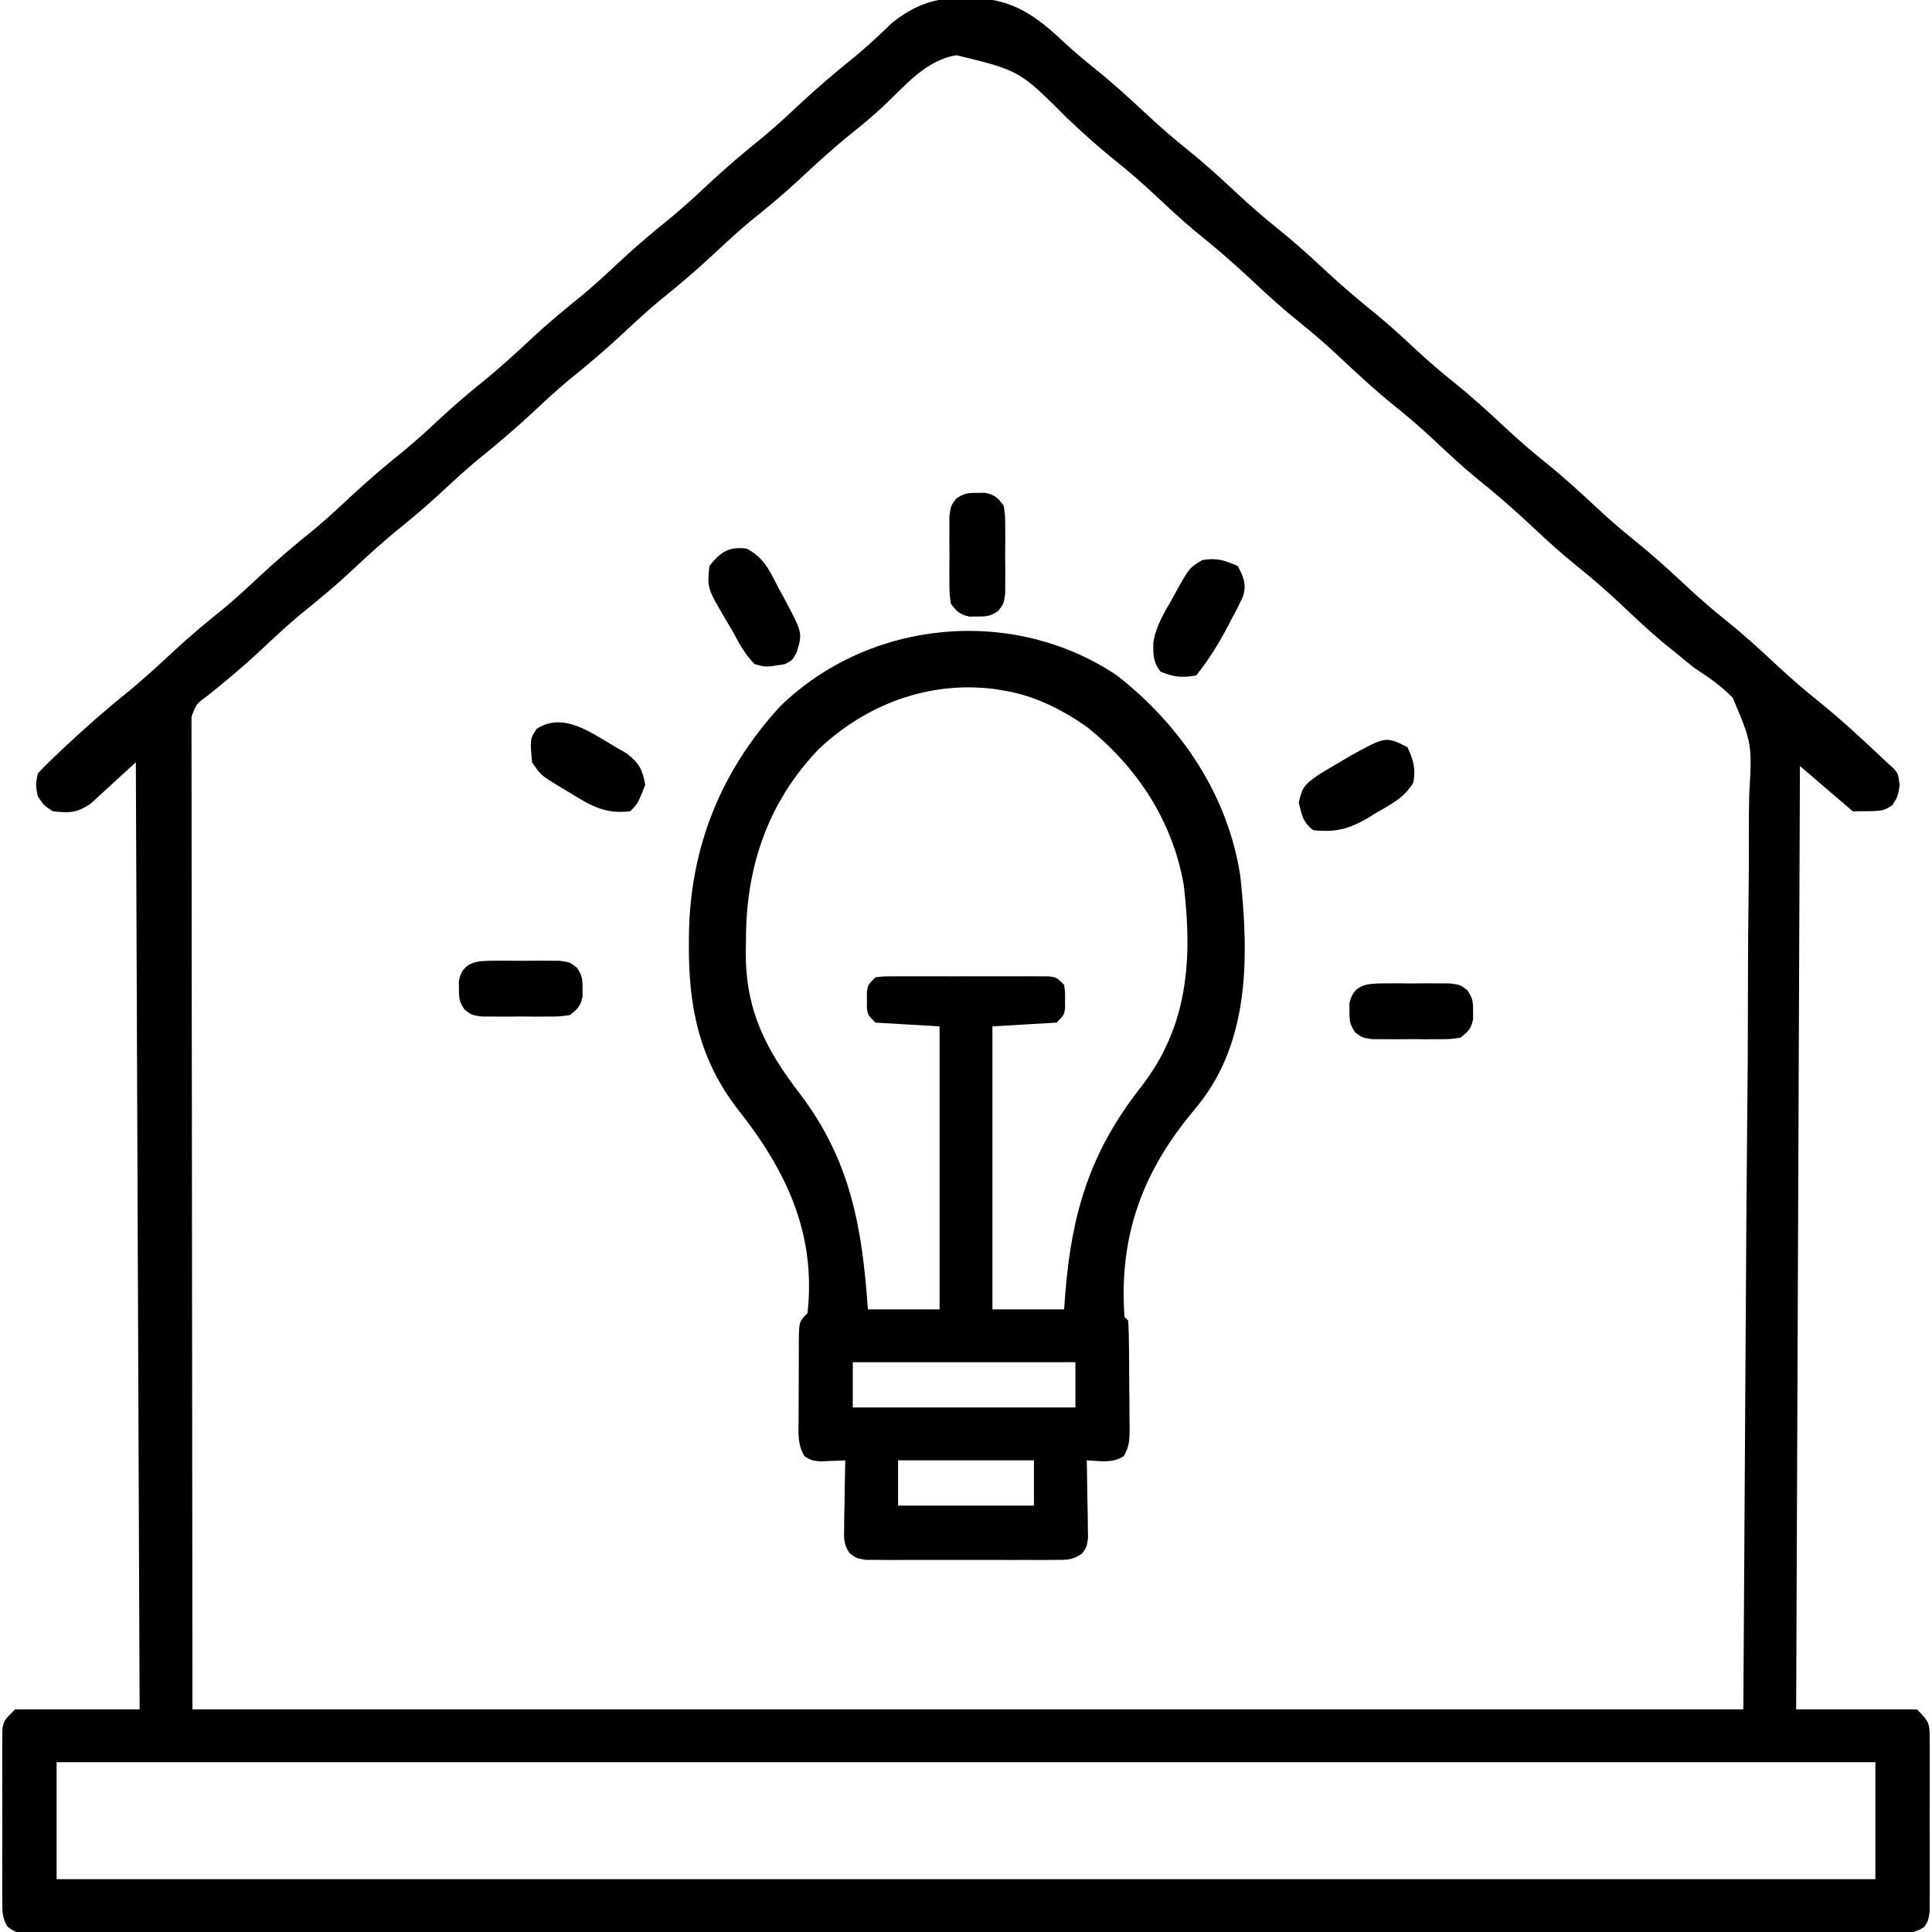 <svg xmlns="http://www.w3.org/2000/svg" width="512" height="512"><path d="M0 0 C1.186 0.018 1.186 0.018 2.396 0.035 C12.967 0.434 19.05 5.073 26.57 12.184 C29.107 14.546 31.73 16.713 34.438 18.875 C39.252 22.766 43.774 26.893 48.288 31.12 C51.636 34.238 55.055 37.198 58.625 40.062 C63.386 43.882 67.838 47.952 72.289 52.121 C75.636 55.238 79.055 58.198 82.625 61.062 C86.792 64.406 90.729 67.914 94.625 71.562 C99.386 76.021 104.29 80.2 109.379 84.285 C112.922 87.223 116.279 90.345 119.647 93.479 C122.858 96.45 126.151 99.262 129.562 102 C134.341 105.844 138.817 109.932 143.289 114.121 C146.636 117.238 150.055 120.198 153.625 123.062 C158.386 126.882 162.838 130.952 167.289 135.121 C170.636 138.238 174.055 141.198 177.625 144.062 C182.386 147.882 186.838 151.952 191.289 156.121 C194.636 159.238 198.055 162.198 201.625 165.062 C206.386 168.882 210.838 172.952 215.289 177.121 C218.636 180.238 222.055 183.198 225.625 186.062 C232.083 191.248 238.112 196.874 244.125 202.562 C244.735 203.113 245.344 203.663 245.973 204.23 C247.125 205.562 247.125 205.562 247.562 208.5 C247.125 211.562 247.125 211.562 245.625 213.938 C243.125 215.562 243.125 215.562 235.125 215.562 C230.505 211.602 225.885 207.643 221.125 203.562 C220.795 286.062 220.465 368.562 220.125 453.562 C230.685 453.562 241.245 453.562 252.125 453.562 C255.49 456.928 255.502 457.262 255.513 461.721 C255.523 462.772 255.532 463.823 255.542 464.906 C255.533 466.608 255.533 466.608 255.523 468.344 C255.526 469.509 255.529 470.674 255.532 471.874 C255.534 474.339 255.529 476.803 255.516 479.268 C255.5 483.048 255.516 486.826 255.535 490.605 C255.533 492.997 255.529 495.389 255.523 497.781 C255.53 498.916 255.536 500.05 255.542 501.219 C255.532 502.27 255.523 503.321 255.513 504.404 C255.511 505.33 255.508 506.256 255.506 507.21 C255.125 509.562 255.125 509.562 254.116 511.186 C250.964 513.366 247.592 512.973 243.893 512.94 C242.613 512.947 242.613 512.947 241.307 512.953 C238.421 512.964 235.536 512.954 232.651 512.943 C230.571 512.947 228.492 512.952 226.413 512.958 C220.679 512.97 214.945 512.964 209.211 512.955 C203.035 512.948 196.859 512.958 190.683 512.967 C179.277 512.979 167.871 512.978 156.465 512.97 C145.929 512.962 135.393 512.96 124.857 512.964 C124.159 512.964 123.461 512.964 122.742 512.965 C119.909 512.966 117.075 512.967 114.242 512.968 C87.645 512.977 61.049 512.968 34.452 512.952 C10.808 512.938 -12.837 512.939 -36.481 512.954 C-63.028 512.97 -89.575 512.976 -116.122 512.967 C-118.951 512.966 -121.779 512.965 -124.607 512.964 C-125.304 512.964 -126 512.963 -126.718 512.963 C-137.249 512.96 -147.78 512.964 -158.311 512.971 C-170.281 512.98 -182.252 512.978 -194.223 512.962 C-200.335 512.954 -206.448 512.951 -212.561 512.96 C-218.149 512.969 -223.737 512.965 -229.325 512.949 C-231.354 512.945 -233.383 512.947 -235.412 512.954 C-238.156 512.963 -240.899 512.954 -243.643 512.94 C-244.843 512.951 -244.843 512.951 -246.067 512.961 C-251.377 512.907 -251.377 512.907 -253.866 511.186 C-255.304 508.873 -255.256 507.118 -255.263 504.404 C-255.273 503.353 -255.282 502.302 -255.292 501.219 C-255.286 500.084 -255.28 498.95 -255.273 497.781 C-255.276 496.616 -255.279 495.451 -255.282 494.251 C-255.284 491.786 -255.279 489.322 -255.266 486.857 C-255.25 483.077 -255.266 479.299 -255.285 475.52 C-255.283 473.128 -255.279 470.736 -255.273 468.344 C-255.28 467.209 -255.286 466.075 -255.292 464.906 C-255.282 463.855 -255.273 462.804 -255.263 461.721 C-255.261 460.795 -255.258 459.869 -255.256 458.915 C-254.875 456.562 -254.875 456.562 -251.875 453.562 C-240.985 453.562 -230.095 453.562 -218.875 453.562 C-219.205 370.733 -219.535 287.902 -219.875 202.562 C-225.815 208.007 -225.815 208.007 -231.875 213.562 C-235.596 216.043 -237.473 216.026 -241.875 215.562 C-244.312 213.938 -244.312 213.938 -245.875 211.562 C-246.438 208.625 -246.438 208.625 -245.875 205.562 C-244.275 203.831 -242.596 202.173 -240.875 200.562 C-239.975 199.712 -239.075 198.861 -238.148 197.984 C-233.345 193.556 -228.533 189.22 -223.438 185.125 C-218.659 181.281 -214.183 177.193 -209.711 173.004 C-205.522 169.103 -201.153 165.489 -196.688 161.906 C-193.477 159.23 -190.425 156.419 -187.375 153.562 C-182.636 149.124 -177.754 144.971 -172.688 140.906 C-169.477 138.23 -166.425 135.419 -163.375 132.562 C-158.614 128.104 -153.71 123.925 -148.621 119.84 C-145.612 117.344 -142.736 114.725 -139.875 112.062 C-136.166 108.611 -132.39 105.297 -128.438 102.125 C-123.659 98.281 -119.183 94.193 -114.711 90.004 C-110.522 86.103 -106.153 82.489 -101.688 78.906 C-98.477 76.23 -95.425 73.419 -92.375 70.562 C-87.636 66.124 -82.754 61.971 -77.688 57.906 C-74.477 55.23 -71.425 52.419 -68.375 49.562 C-63.636 45.124 -58.754 40.971 -53.688 36.906 C-50.476 34.23 -47.425 31.419 -44.375 28.562 C-39.575 24.068 -34.639 19.835 -29.5 15.727 C-26.002 12.843 -22.724 9.747 -19.457 6.605 C-13.31 1.741 -7.815 -0.155 0 0 Z M-21.805 28.738 C-24.542 31.29 -27.39 33.661 -30.312 36 C-35.091 39.844 -39.567 43.932 -44.039 48.121 C-48.228 52.022 -52.597 55.636 -57.062 59.219 C-60.273 61.895 -63.325 64.706 -66.375 67.562 C-71.114 72.001 -75.996 76.154 -81.062 80.219 C-84.273 82.895 -87.325 85.706 -90.375 88.562 C-95.114 93.001 -99.996 97.154 -105.062 101.219 C-108.273 103.895 -111.325 106.706 -114.375 109.562 C-119.136 114.021 -124.04 118.2 -129.129 122.285 C-132.138 124.781 -135.014 127.4 -137.875 130.062 C-141.584 133.514 -145.36 136.828 -149.312 140 C-154.091 143.844 -158.567 147.932 -163.039 152.121 C-167.228 156.022 -171.597 159.636 -176.062 163.219 C-179.847 166.373 -183.421 169.731 -187.015 173.099 C-191.432 177.214 -196.013 181.049 -200.73 184.82 C-203.851 187.102 -203.851 187.102 -205.123 190.51 C-205.123 191.314 -205.122 192.119 -205.121 192.947 C-205.125 193.875 -205.129 194.802 -205.133 195.757 C-205.127 196.782 -205.122 197.807 -205.116 198.863 C-205.117 199.945 -205.119 201.026 -205.121 202.14 C-205.124 205.799 -205.113 209.457 -205.102 213.116 C-205.101 215.769 -205.102 218.423 -205.103 221.076 C-205.104 227.481 -205.095 233.886 -205.082 240.291 C-205.067 247.696 -205.066 255.101 -205.064 262.507 C-205.054 282.067 -205.026 301.627 -205 321.188 C-204.959 364.871 -204.917 408.555 -204.875 453.562 C-69.245 453.562 66.385 453.562 206.125 453.562 C206.393 410.25 206.661 366.938 206.938 322.312 C207.056 308.639 207.174 294.966 207.296 280.878 C207.34 268.616 207.34 268.616 207.366 256.353 C207.378 250.893 207.425 245.435 207.497 239.975 C207.58 233.672 207.618 227.371 207.6 221.068 C207.592 217.845 207.611 214.627 207.675 211.404 C208.461 197.672 208.461 197.672 203.323 185.477 C200.224 182.323 196.826 179.966 193.125 177.562 C191.298 176.102 189.482 174.626 187.688 173.125 C186.802 172.415 185.916 171.704 185.004 170.973 C180.961 167.588 177.154 163.973 173.317 160.36 C169.854 157.117 166.332 154.028 162.625 151.062 C158.268 147.577 154.184 143.885 150.125 140.062 C145.212 135.436 140.174 131.09 134.902 126.871 C131.117 123.724 127.55 120.366 123.958 117.001 C120.633 113.905 117.238 110.966 113.688 108.125 C108.666 104.097 103.999 99.769 99.317 95.36 C95.854 92.117 92.332 89.028 88.625 86.062 C84.268 82.577 80.184 78.885 76.125 75.062 C71.212 70.436 66.174 66.09 60.902 61.871 C57.117 58.724 53.55 55.366 49.958 52.001 C46.633 48.905 43.238 45.966 39.688 43.125 C35.289 39.598 31.164 35.862 27.062 32 C14.38 19.288 14.38 19.288 -2.34 15.203 C-10.396 16.345 -16.128 23.408 -21.805 28.738 Z M-240.875 467.562 C-240.875 477.793 -240.875 488.022 -240.875 498.562 C-81.815 498.562 77.245 498.562 241.125 498.562 C241.125 488.332 241.125 478.103 241.125 467.562 C82.065 467.562 -76.995 467.562 -240.875 467.562 Z " fill="#000000" transform="translate(255.875,-0.562)"></path><path d="M0 0 C16.951 13.243 29.459 31.675 32.703 53.223 C34.919 73.926 35.286 96.542 21.767 113.552 C20.847 114.69 19.927 115.827 19.006 116.964 C6.223 132.778 0.544 149.553 2 170 C2.33 170.33 2.66 170.66 3 171 C3.126 173.486 3.189 175.942 3.203 178.43 C3.209 179.176 3.215 179.922 3.22 180.691 C3.23 182.273 3.236 183.855 3.24 185.437 C3.25 187.858 3.281 190.278 3.312 192.699 C3.319 194.234 3.324 195.77 3.328 197.305 C3.34 198.03 3.353 198.755 3.366 199.502 C3.353 202.396 3.324 204.493 1.741 206.969 C-1.413 208.837 -4.413 208.176 -8 208 C-7.984 208.681 -7.969 209.362 -7.952 210.064 C-7.89 213.147 -7.851 216.229 -7.812 219.312 C-7.787 220.384 -7.762 221.456 -7.736 222.561 C-7.727 223.589 -7.717 224.617 -7.707 225.676 C-7.691 226.624 -7.676 227.572 -7.659 228.548 C-8 231 -8 231 -9.17 232.629 C-11.711 234.532 -13.46 234.381 -16.617 234.388 C-17.768 234.398 -18.92 234.407 -20.106 234.417 C-21.972 234.408 -21.972 234.408 -23.875 234.398 C-25.151 234.401 -26.427 234.404 -27.742 234.407 C-30.442 234.409 -33.142 234.405 -35.842 234.391 C-39.302 234.374 -42.762 234.384 -46.222 234.402 C-49.523 234.415 -52.824 234.406 -56.125 234.398 C-57.369 234.405 -58.613 234.411 -59.894 234.417 C-61.045 234.407 -62.197 234.398 -63.383 234.388 C-64.397 234.386 -65.412 234.383 -66.458 234.381 C-69 234 -69 234 -70.83 232.629 C-72.514 230.284 -72.34 228.538 -72.293 225.676 C-72.278 224.134 -72.278 224.134 -72.264 222.561 C-72.239 221.489 -72.213 220.417 -72.188 219.312 C-72.167 217.687 -72.167 217.687 -72.146 216.029 C-72.111 213.352 -72.062 210.676 -72 208 C-72.615 208.035 -73.23 208.07 -73.863 208.105 C-74.672 208.133 -75.48 208.16 -76.312 208.188 C-77.113 208.222 -77.914 208.257 -78.738 208.293 C-81 208 -81 208 -82.77 206.967 C-84.672 203.925 -84.408 200.817 -84.363 197.34 C-84.364 196.594 -84.364 195.848 -84.365 195.08 C-84.362 193.506 -84.353 191.931 -84.336 190.357 C-84.313 187.943 -84.316 185.53 -84.322 183.115 C-84.317 181.586 -84.31 180.057 -84.301 178.527 C-84.302 177.803 -84.303 177.079 -84.304 176.333 C-84.231 171.231 -84.231 171.231 -82 169 C-79.668 147.831 -87.685 131.169 -100.358 115.117 C-110.66 101.936 -113.572 87.78 -113.438 71.25 C-113.432 70.26 -113.432 70.26 -113.426 69.25 C-113.24 45.926 -105.125 25.481 -89.254 8.195 C-65.55 -14.892 -27.533 -18.481 0 0 Z M-79.188 19.688 C-92.704 33.882 -98.371 51.092 -98.312 70.375 C-98.329 71.435 -98.345 72.494 -98.361 73.586 C-98.371 88.787 -93.08 99.055 -84.062 110.812 C-70.582 128.488 -67.502 146.319 -66 168 C-59.73 168 -53.46 168 -47 168 C-47 143.25 -47 118.5 -47 93 C-52.61 92.67 -58.22 92.34 -64 92 C-66 90 -66 90 -66.266 88.125 C-66.26 87.424 -66.255 86.722 -66.25 86 C-66.255 85.299 -66.26 84.597 -66.266 83.875 C-66 82 -66 82 -64 80 C-61.951 79.746 -61.951 79.746 -59.398 79.741 C-57.967 79.732 -57.967 79.732 -56.506 79.722 C-54.956 79.728 -54.956 79.728 -53.375 79.734 C-52.317 79.732 -51.259 79.731 -50.169 79.729 C-47.93 79.727 -45.691 79.731 -43.451 79.739 C-40.014 79.75 -36.578 79.739 -33.141 79.727 C-30.969 79.728 -28.797 79.73 -26.625 79.734 C-25.592 79.73 -24.558 79.726 -23.494 79.722 C-22.539 79.728 -21.585 79.735 -20.602 79.741 C-19.759 79.743 -18.917 79.744 -18.049 79.746 C-16 80 -16 80 -14 82 C-13.734 83.875 -13.734 83.875 -13.75 86 C-13.742 87.052 -13.742 87.052 -13.734 88.125 C-14 90 -14 90 -16 92 C-24.415 92.495 -24.415 92.495 -33 93 C-33 117.75 -33 142.5 -33 168 C-26.73 168 -20.46 168 -14 168 C-13.902 166.658 -13.804 165.316 -13.703 163.934 C-11.993 142.443 -7.129 126.266 6.306 109.155 C18.828 93.098 20.07 75.493 17.711 55.562 C14.76 38.52 5.298 24.192 -8.062 13.562 C-14.737 8.935 -21.948 5.312 -30 4 C-30.82 3.866 -31.64 3.732 -32.484 3.594 C-49.883 1.381 -66.615 7.686 -79.188 19.688 Z M-70 182 C-70 185.96 -70 189.92 -70 194 C-50.53 194 -31.06 194 -11 194 C-11 190.04 -11 186.08 -11 182 C-30.47 182 -49.94 182 -70 182 Z M-58 208 C-58 211.96 -58 215.92 -58 220 C-46.12 220 -34.24 220 -22 220 C-22 216.04 -22 212.08 -22 208 C-33.88 208 -45.76 208 -58 208 Z " fill="#000000" transform="translate(296,179)"></path><path d="M0 0 C1.521 2.764 2.346 4.746 1.483 7.876 C0.567 9.964 -0.462 11.941 -1.562 13.938 C-1.911 14.615 -2.26 15.292 -2.619 15.99 C-5.055 20.618 -7.717 24.925 -11 29 C-14.765 29.661 -16.922 29.442 -20.438 28 C-22.423 25.459 -22.412 23.461 -22.345 20.3 C-21.691 15.942 -19.5 12.392 -17.312 8.625 C-16.877 7.819 -16.442 7.014 -15.994 6.184 C-12.757 0.457 -12.757 0.457 -9.398 -1.57 C-5.707 -2.232 -3.389 -1.534 0 0 Z " fill="#000000" transform="translate(328,150)"></path><path d="M0 0 C4.633 2.377 6.126 5.903 8.457 10.426 C8.899 11.233 9.34 12.041 9.795 12.873 C14.831 22.29 14.831 22.29 13.332 27.363 C12.145 29.613 12.145 29.613 10.145 30.613 C5.111 31.452 5.111 31.452 2.145 30.613 C-0.517 27.996 -2.103 24.883 -3.855 21.613 C-4.418 20.677 -4.98 19.742 -5.559 18.777 C-10.432 10.464 -10.432 10.464 -9.855 4.613 C-7.006 0.977 -4.731 -0.641 0 0 Z " fill="#000000" transform="translate(197.855,145.387)"></path><path d="M0 0 C1.538 3.396 2.249 5.704 1.539 9.398 C-0.803 13.357 -4.2 15.06 -8.125 17.312 C-8.86 17.767 -9.595 18.221 -10.352 18.689 C-15.497 21.702 -19.043 22.652 -25 22 C-27.773 19.833 -27.975 18.101 -28.812 14.688 C-27.869 10.403 -27.183 9.928 -23.75 7.438 C-21.856 6.254 -19.938 5.11 -18 4 C-16.969 3.392 -15.938 2.783 -14.875 2.156 C-5.754 -2.86 -5.754 -2.86 0 0 Z " fill="#000000" transform="translate(373,198)"></path><path d="M0 0 C1.111 0.646 2.222 1.292 3.367 1.957 C6.578 4.554 7.393 6.158 8.125 10.188 C6.156 15.156 6.156 15.156 4.125 17.188 C-2.403 17.975 -6.231 15.778 -11.688 12.375 C-12.45 11.923 -13.212 11.471 -13.998 11.006 C-19.585 7.622 -19.585 7.622 -21.875 4.188 C-22.426 -1.986 -22.426 -1.986 -20.625 -4.688 C-13.589 -9.21 -6.29 -3.665 0 0 Z " fill="#000000" transform="translate(162.875,197.812)"></path><path d="M0 0 C1.15 -0.004 2.3 -0.008 3.484 -0.012 C4.686 -0 5.887 0.011 7.125 0.023 C8.326 0.012 9.528 0 10.766 -0.012 C12.49 -0.006 12.49 -0.006 14.25 0 C15.832 0.005 15.832 0.005 17.445 0.01 C20.125 0.398 20.125 0.398 21.967 1.802 C23.411 3.792 23.528 4.957 23.5 7.398 C23.512 8.419 23.512 8.419 23.523 9.461 C22.992 12.047 22.223 12.8 20.125 14.398 C17.445 14.787 17.445 14.787 14.25 14.797 C13.1 14.801 11.95 14.805 10.766 14.809 C9.564 14.797 8.363 14.785 7.125 14.773 C5.924 14.785 4.722 14.797 3.484 14.809 C1.76 14.803 1.76 14.803 0 14.797 C-1.054 14.793 -2.109 14.79 -3.195 14.787 C-5.875 14.398 -5.875 14.398 -7.717 12.995 C-9.161 11.005 -9.278 9.84 -9.25 7.398 C-9.258 6.718 -9.265 6.037 -9.273 5.336 C-8.222 0.225 -4.611 0.015 0 0 Z " fill="#000000" transform="translate(366.875,260.602)"></path><path d="M0 0 C1.15 -0.004 2.3 -0.008 3.484 -0.012 C4.686 -0 5.887 0.011 7.125 0.023 C8.326 0.012 9.528 0 10.766 -0.012 C12.49 -0.006 12.49 -0.006 14.25 0 C15.832 0.005 15.832 0.005 17.445 0.01 C20.125 0.398 20.125 0.398 21.967 1.802 C23.411 3.792 23.528 4.957 23.5 7.398 C23.512 8.419 23.512 8.419 23.523 9.461 C22.992 12.047 22.223 12.8 20.125 14.398 C17.445 14.787 17.445 14.787 14.25 14.797 C13.1 14.801 11.95 14.805 10.766 14.809 C9.564 14.797 8.363 14.785 7.125 14.773 C5.924 14.785 4.722 14.797 3.484 14.809 C1.76 14.803 1.76 14.803 0 14.797 C-1.054 14.793 -2.109 14.79 -3.195 14.787 C-5.875 14.398 -5.875 14.398 -7.717 12.995 C-9.161 11.005 -9.278 9.84 -9.25 7.398 C-9.258 6.718 -9.265 6.037 -9.273 5.336 C-8.222 0.225 -4.611 0.015 0 0 Z " fill="#000000" transform="translate(130.875,254.602)"></path><path d="M0 0 C1.021 -0.012 1.021 -0.012 2.062 -0.023 C4.649 0.508 5.401 1.277 7 3.375 C7.388 6.055 7.388 6.055 7.398 9.25 C7.402 10.4 7.406 11.55 7.41 12.734 C7.399 13.936 7.387 15.137 7.375 16.375 C7.387 17.576 7.398 18.778 7.41 20.016 C7.406 21.165 7.402 22.315 7.398 23.5 C7.395 24.554 7.392 25.609 7.388 26.695 C7 29.375 7 29.375 5.596 31.217 C3.606 32.661 2.442 32.778 0 32.75 C-1.021 32.762 -1.021 32.762 -2.062 32.773 C-4.649 32.242 -5.401 31.473 -7 29.375 C-7.388 26.695 -7.388 26.695 -7.398 23.5 C-7.402 22.35 -7.406 21.2 -7.41 20.016 C-7.399 18.814 -7.387 17.613 -7.375 16.375 C-7.387 15.174 -7.398 13.972 -7.41 12.734 C-7.406 11.585 -7.402 10.435 -7.398 9.25 C-7.395 8.196 -7.392 7.141 -7.388 6.055 C-7 3.375 -7 3.375 -5.596 1.533 C-3.606 0.089 -2.442 -0.028 0 0 Z " fill="#000000" transform="translate(259,130.625)"></path></svg>